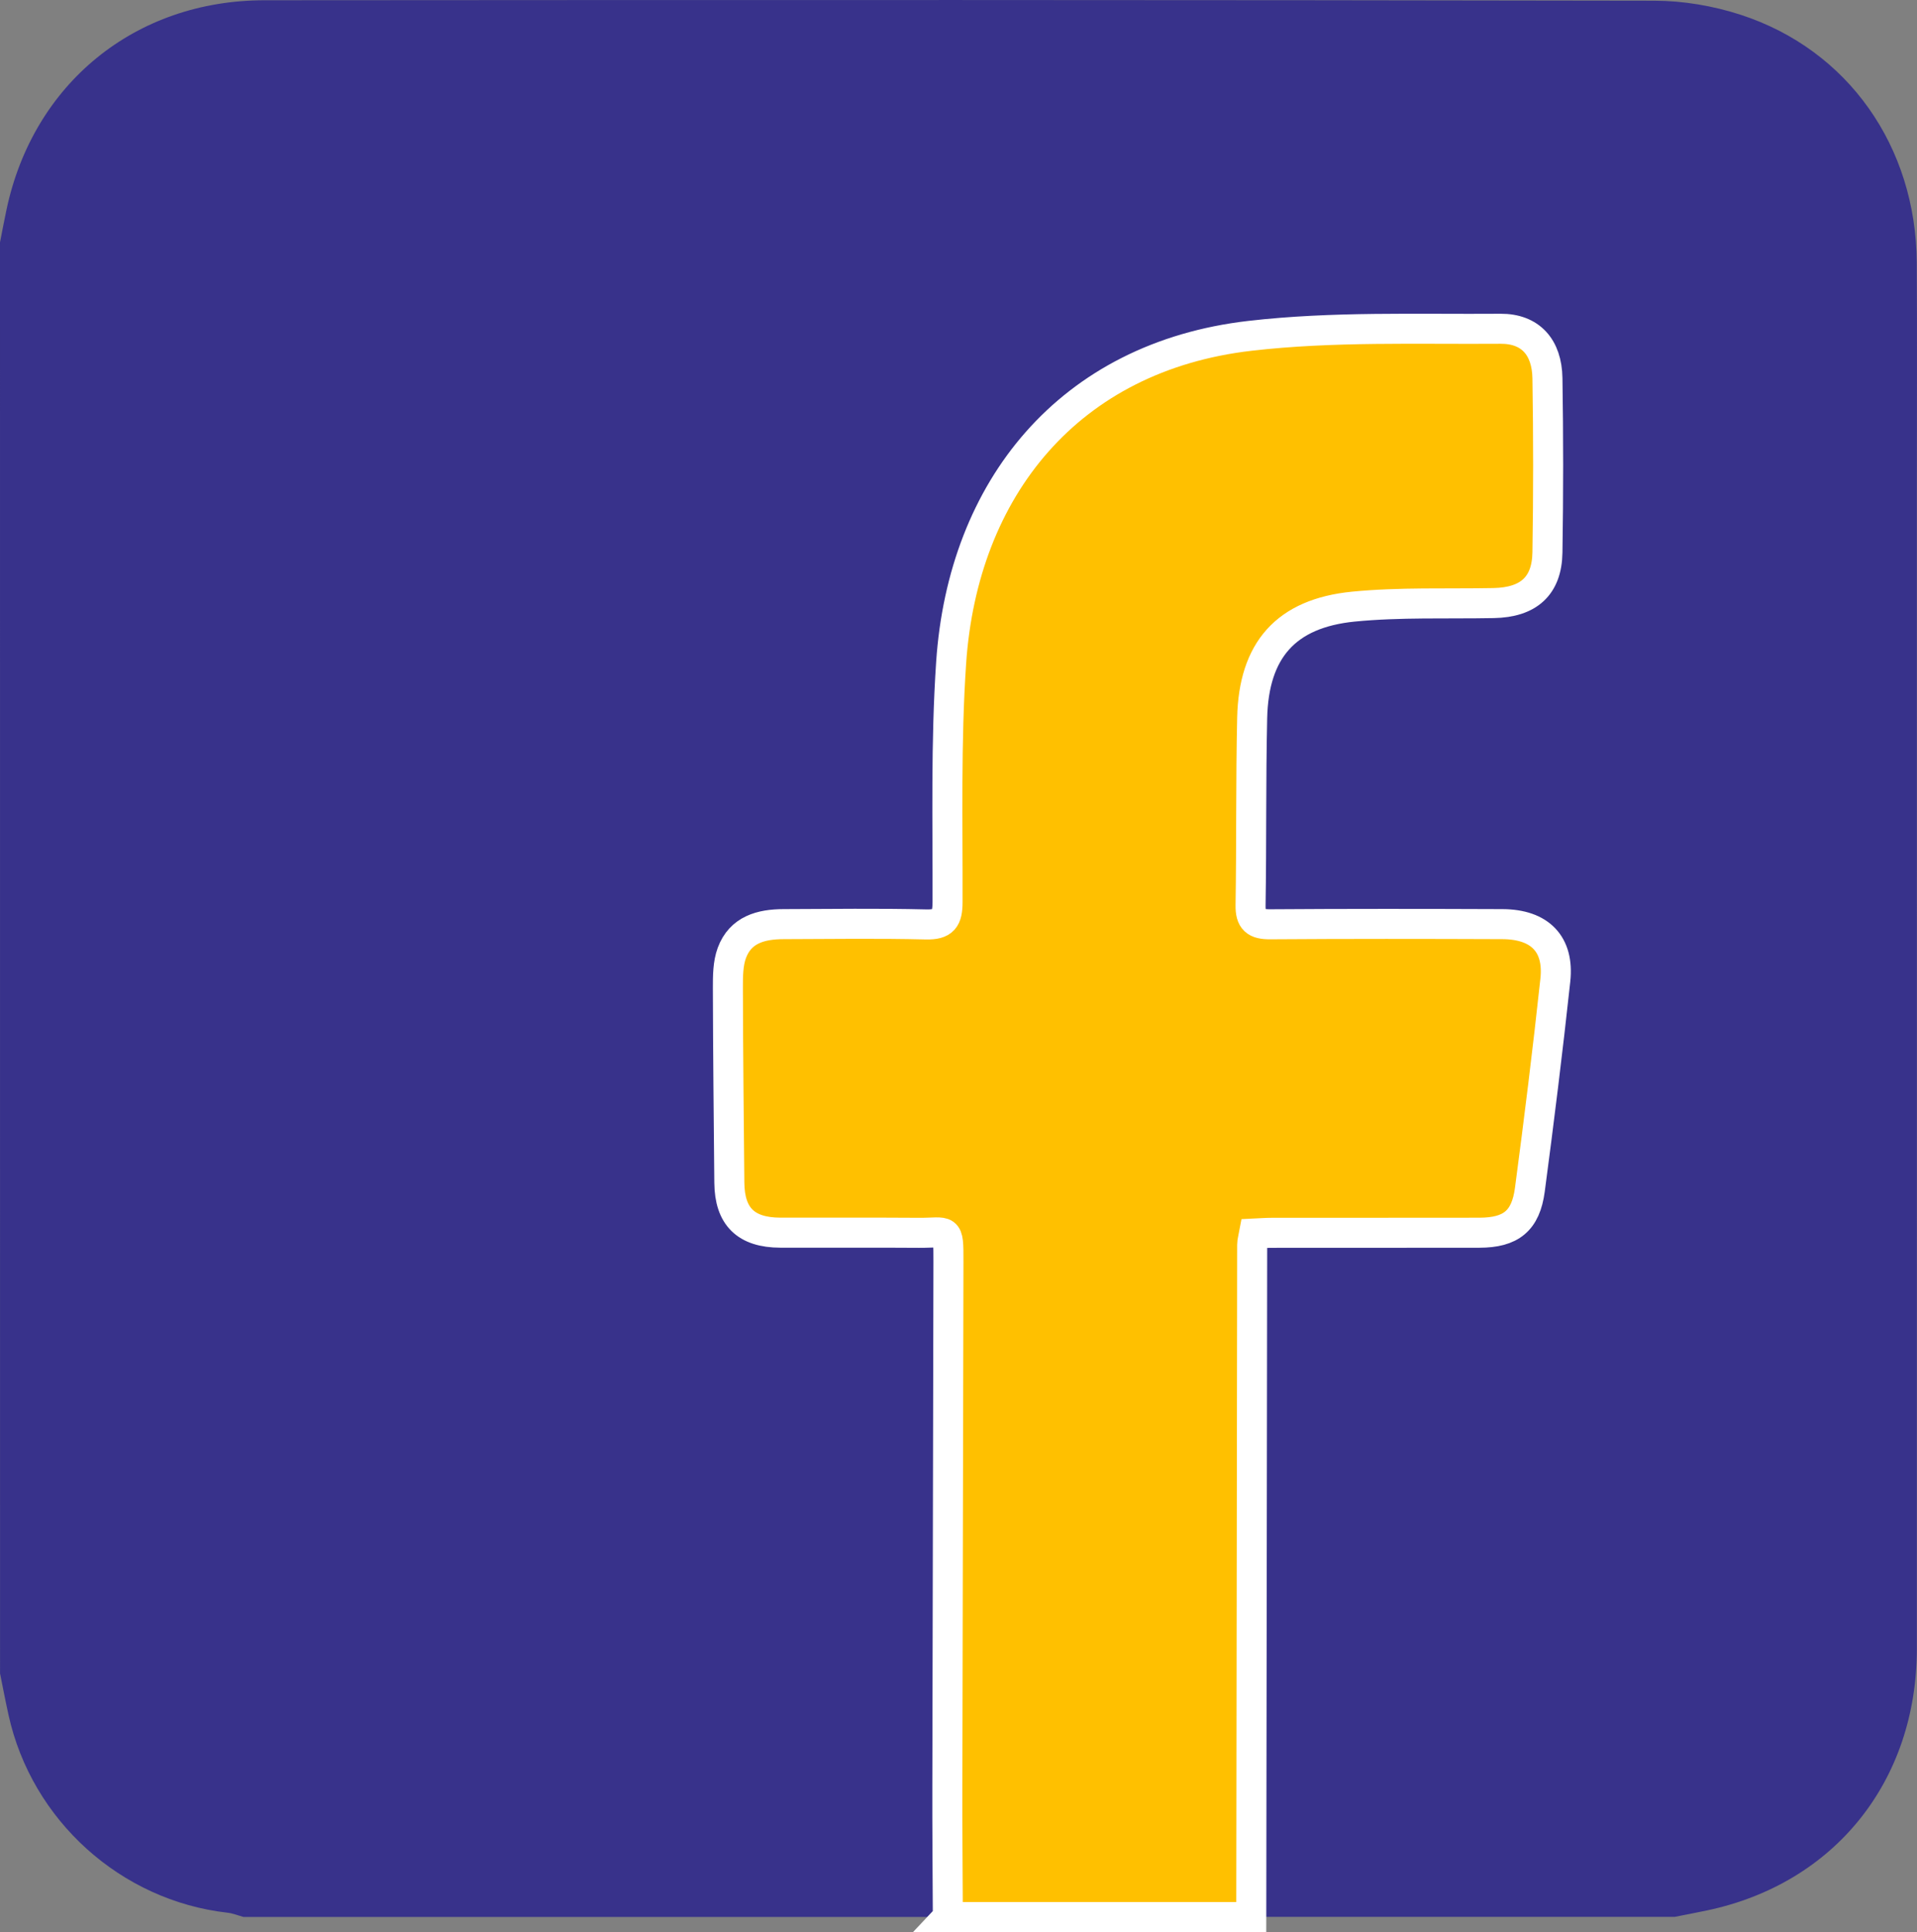 <svg xmlns="http://www.w3.org/2000/svg" id="Camada_2" data-name="Camada 2" viewBox="0 0 383.12 386.03"><rect x="0" y="0" width="383.12" height="386.03" fill="#808080" stroke="none"/><defs><style>      .cls-1 {        fill: #38328b;        stroke-width: 0px;      }      .cls-2 {        fill: #ffc000;        stroke: #fff;        stroke-miterlimit: 10;        stroke-width: 6px;      }    </style></defs><g id="Camada_6" data-name="Camada 6"><g><path class="cls-1" d="m189.43,383.03H48.67c-1.06-.29-2.1-.73-3.18-.85-21.34-2.41-39.13-18.43-43.78-39.48-.61-2.76-1.14-5.55-1.7-8.32C0,239.05,0,143.74,0,48.42c.43-2.18.84-4.36,1.3-6.53C6.63,16.73,26.97.06,52.88.05,145.47-.02,238.05-.03,330.64.14c5.76.01,11.75,1.03,17.23,2.81,21.48,6.98,35.06,26.34,35.2,49.51.09,15.34.02,30.69.02,46.03,0,76.97.02,153.95,0,230.92,0,26.48-16.43,46.92-41.88,52.3-2.17.46-4.35.87-6.52,1.3h-84.61c.05-44.78.11-89.56.18-134.33,0-.7.24-1.4.39-2.23,1.29-.06,2.4-.15,3.5-.15,13.85-.01,27.7,0,41.54-.02,6.27-.01,9.23-2.34,10.07-8.61,1.85-13.94,3.58-27.89,5.09-41.87.78-7.2-3.11-11.15-10.58-11.18-15.47-.07-30.94-.08-46.41.03-2.89.02-3.96-.84-3.92-3.81.19-12.47.04-24.95.32-37.41.3-13.53,6.72-20.91,20.23-22.25,9.27-.92,18.68-.54,28.02-.71,6.95-.13,10.65-3.37,10.76-10.13.18-11.6.19-23.2,0-34.8-.1-6.19-3.38-9.92-9.39-9.88-16.69.12-33.52-.49-50.04,1.41-36.19,4.18-57.37,30.52-59.74,65.29-1.08,15.9-.68,31.9-.72,47.86,0,3.33-.8,4.55-4.33,4.46-9.48-.23-18.96-.1-28.44-.06-4.49.02-8.61,1.11-10.34,5.76-.79,2.14-.8,4.66-.79,7,.03,12.97.17,25.94.29,38.91.06,6.76,3.31,9.96,10.19,9.98,9.23.03,18.46-.04,27.7.03,5.83.04,5.92-1.32,5.9,5.74-.08,34.92-.16,69.85-.22,104.77-.01,8.73.07,17.46.1,26.19Z"></path><path class="cls-2" d="m189.43,383.03c-.04-8.73-.12-17.46-.1-26.19.06-34.93.14-69.85.22-104.77.02-7.07-.08-5.7-5.9-5.74-9.23-.07-18.46,0-27.7-.03-6.88-.02-10.13-3.23-10.19-9.98-.12-12.97-.26-25.94-.29-38.91,0-2.34,0-4.86.79-7,1.72-4.66,5.85-5.75,10.34-5.76,9.48-.03,18.97-.17,28.44.06,3.53.09,4.32-1.13,4.33-4.46.05-15.96-.36-31.96.72-47.86,2.36-34.77,23.55-61.12,59.74-65.29,16.52-1.91,33.35-1.29,50.04-1.41,6.01-.04,9.29,3.69,9.39,9.88.19,11.6.19,23.2,0,34.8-.1,6.76-3.81,10-10.76,10.13-9.35.18-18.75-.2-28.02.71-13.51,1.34-19.93,8.72-20.23,22.25-.28,12.47-.12,24.94-.32,37.41-.05,2.97,1.02,3.83,3.92,3.81,15.47-.11,30.94-.09,46.41-.03,7.47.03,11.36,3.97,10.58,11.18-1.51,13.98-3.24,27.93-5.09,41.87-.83,6.27-3.8,8.59-10.07,8.61-13.85.03-27.7,0-41.54.02-1.1,0-2.21.09-3.5.15-.15.83-.39,1.53-.39,2.23-.07,44.78-.13,89.56-.18,134.33h-60.65Z"></path></g></g></svg>